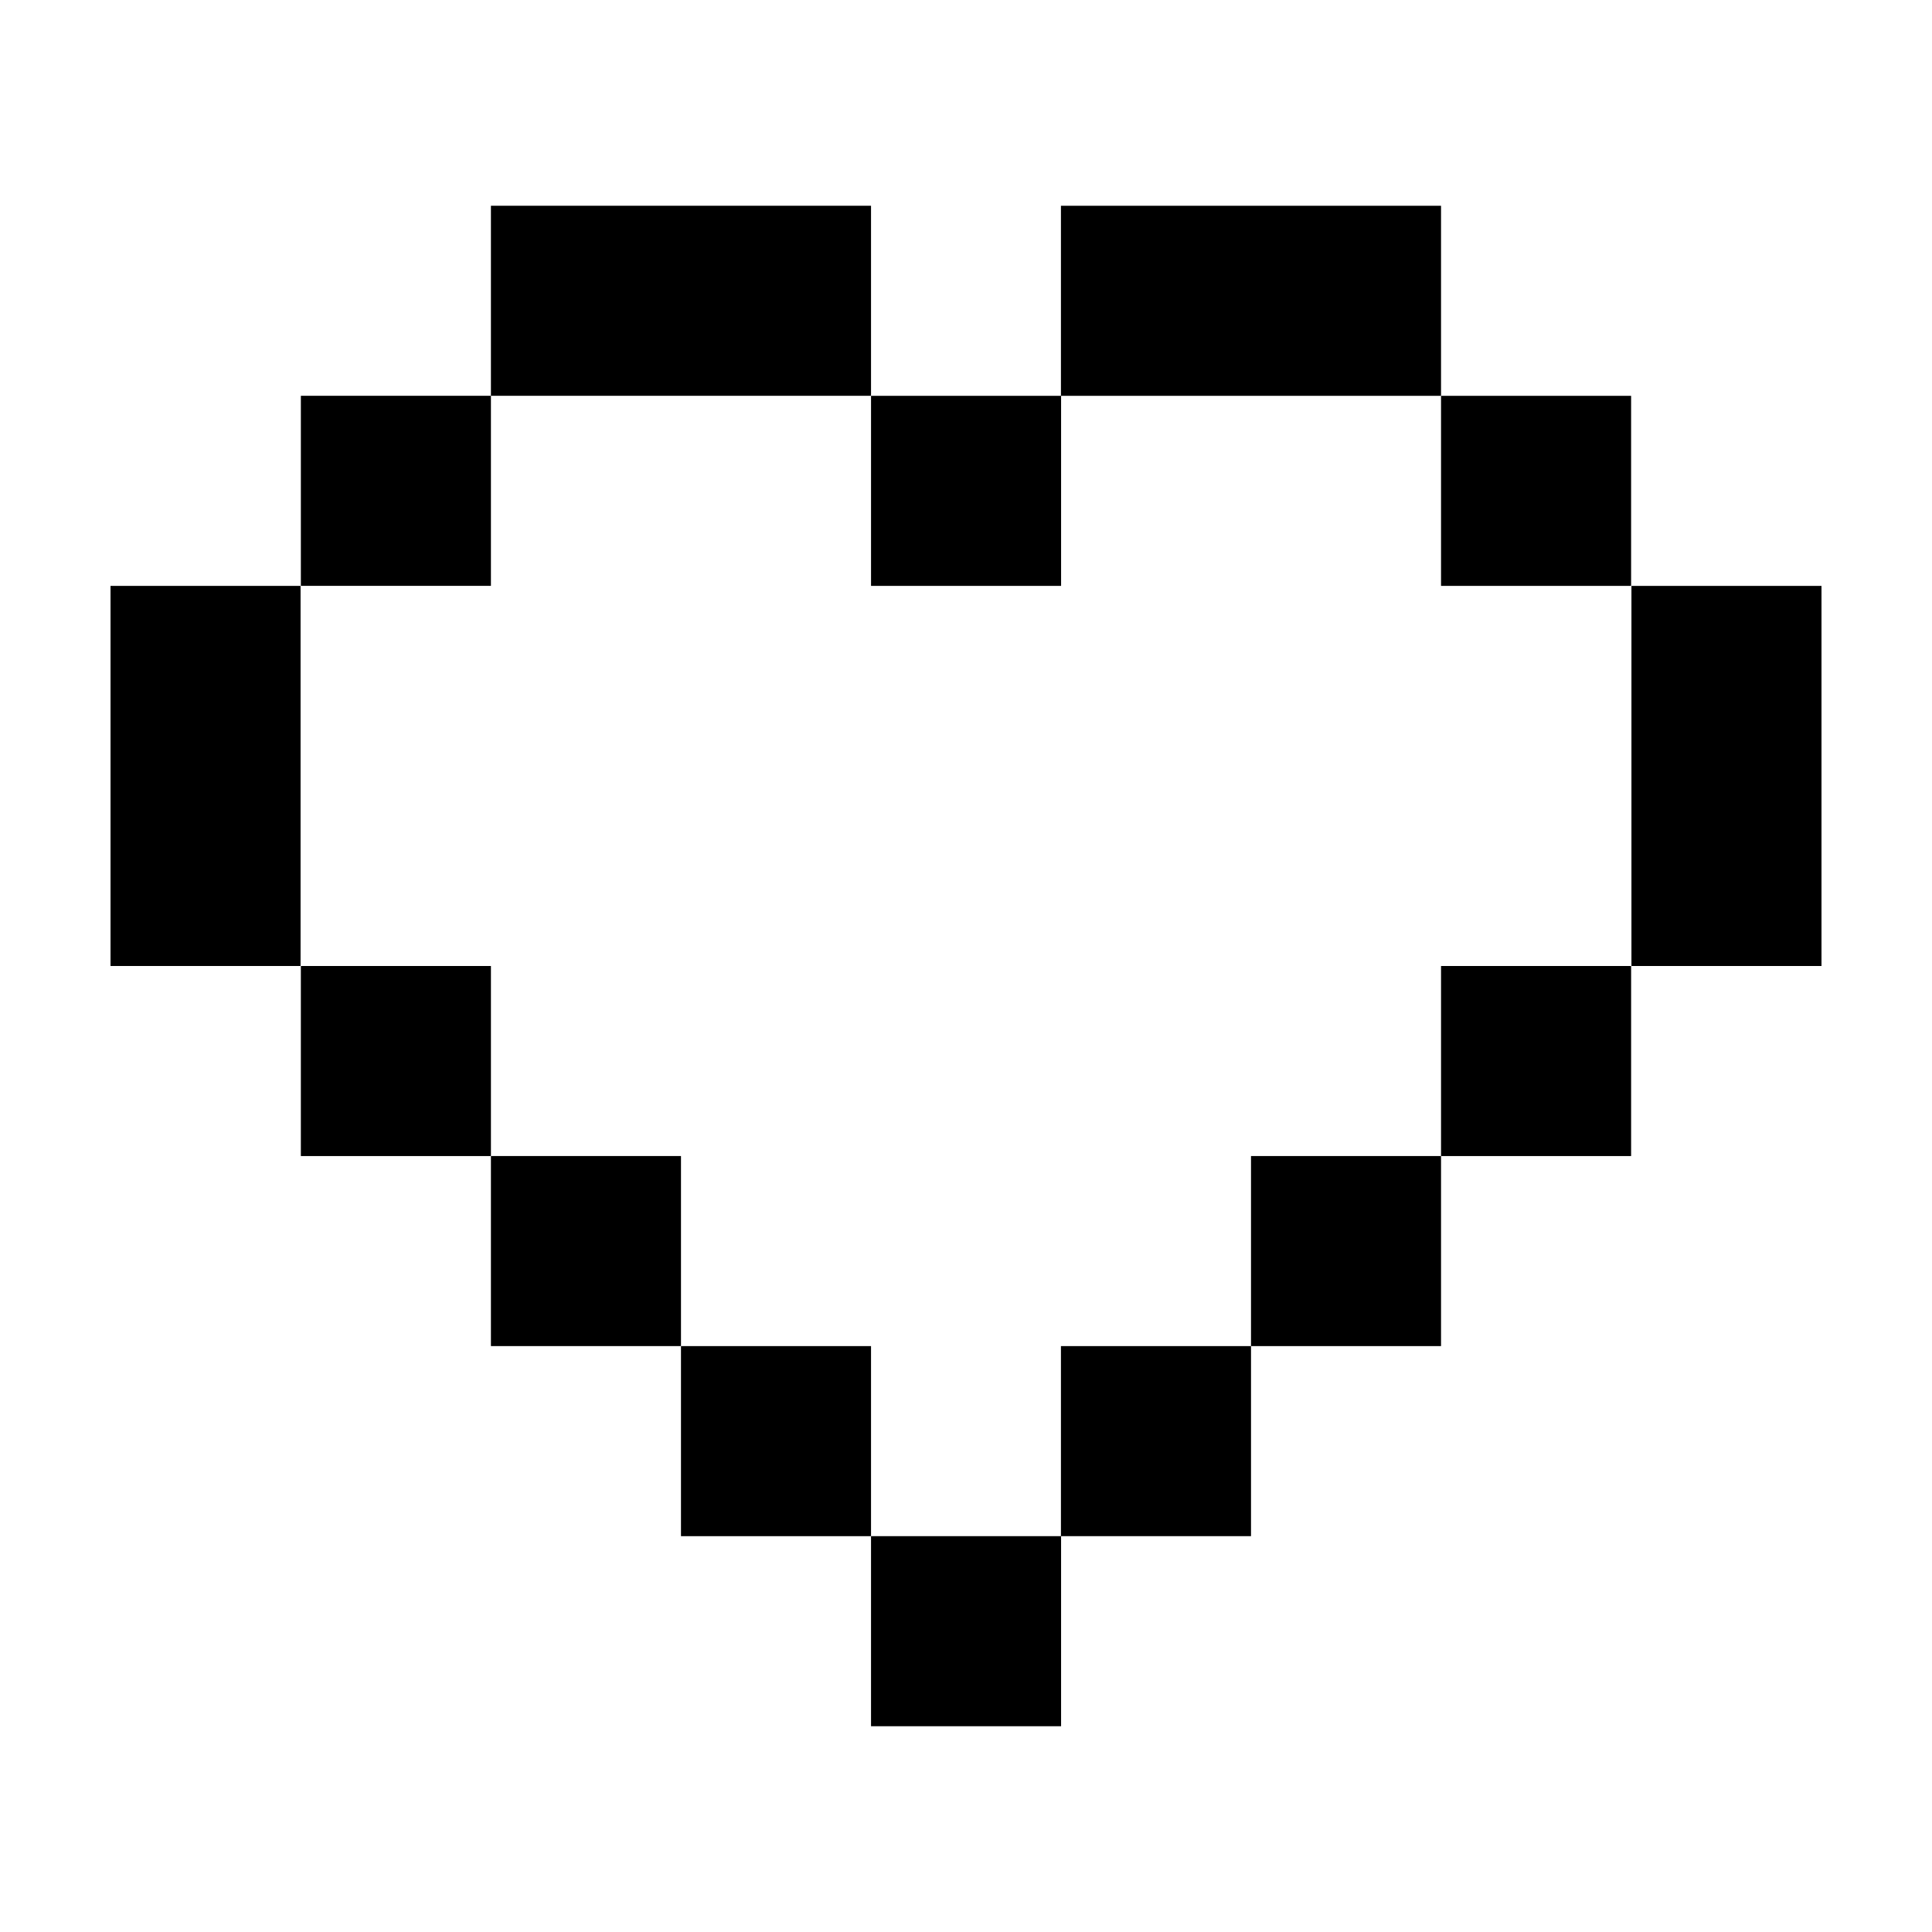 <?xml version="1.0" encoding="UTF-8"?>
<!-- Uploaded to: ICON Repo, www.svgrepo.com, Generator: ICON Repo Mixer Tools -->
<svg fill="#000000" width="800px" height="800px" version="1.1" viewBox="144 144 512 512" xmlns="http://www.w3.org/2000/svg">
 <g>
  <path d="m274.1 248.89h100.73v-50.363h-100.73v50.363h-50.367v50.367h50.367z"/>
  <path d="m173.29 349.63v50.367h50.363v-100.73h-50.363z"/>
  <path d="m223.73 400h50.371v50.367h-50.371z"/>
  <path d="m274.1 450.36h50.367v50.367h-50.367z"/>
  <path d="m525.89 198.53h-100.73v50.363h-50.328v50.371h50.367v-50.371h100.69v50.367h50.371v-50.367h-50.371z"/>
  <path d="m576.35 299.27v100.73h50.363v-100.73z"/>
  <path d="m525.89 400h50.371v50.367h-50.371z"/>
  <path d="m475.53 500.73h-50.371v50.367h-50.328v-50.367h-50.363v50.371h50.363v50.367h50.367v-50.371h50.332v-50.367h50.359v-50.367h-50.359z"/>
 </g>
</svg>